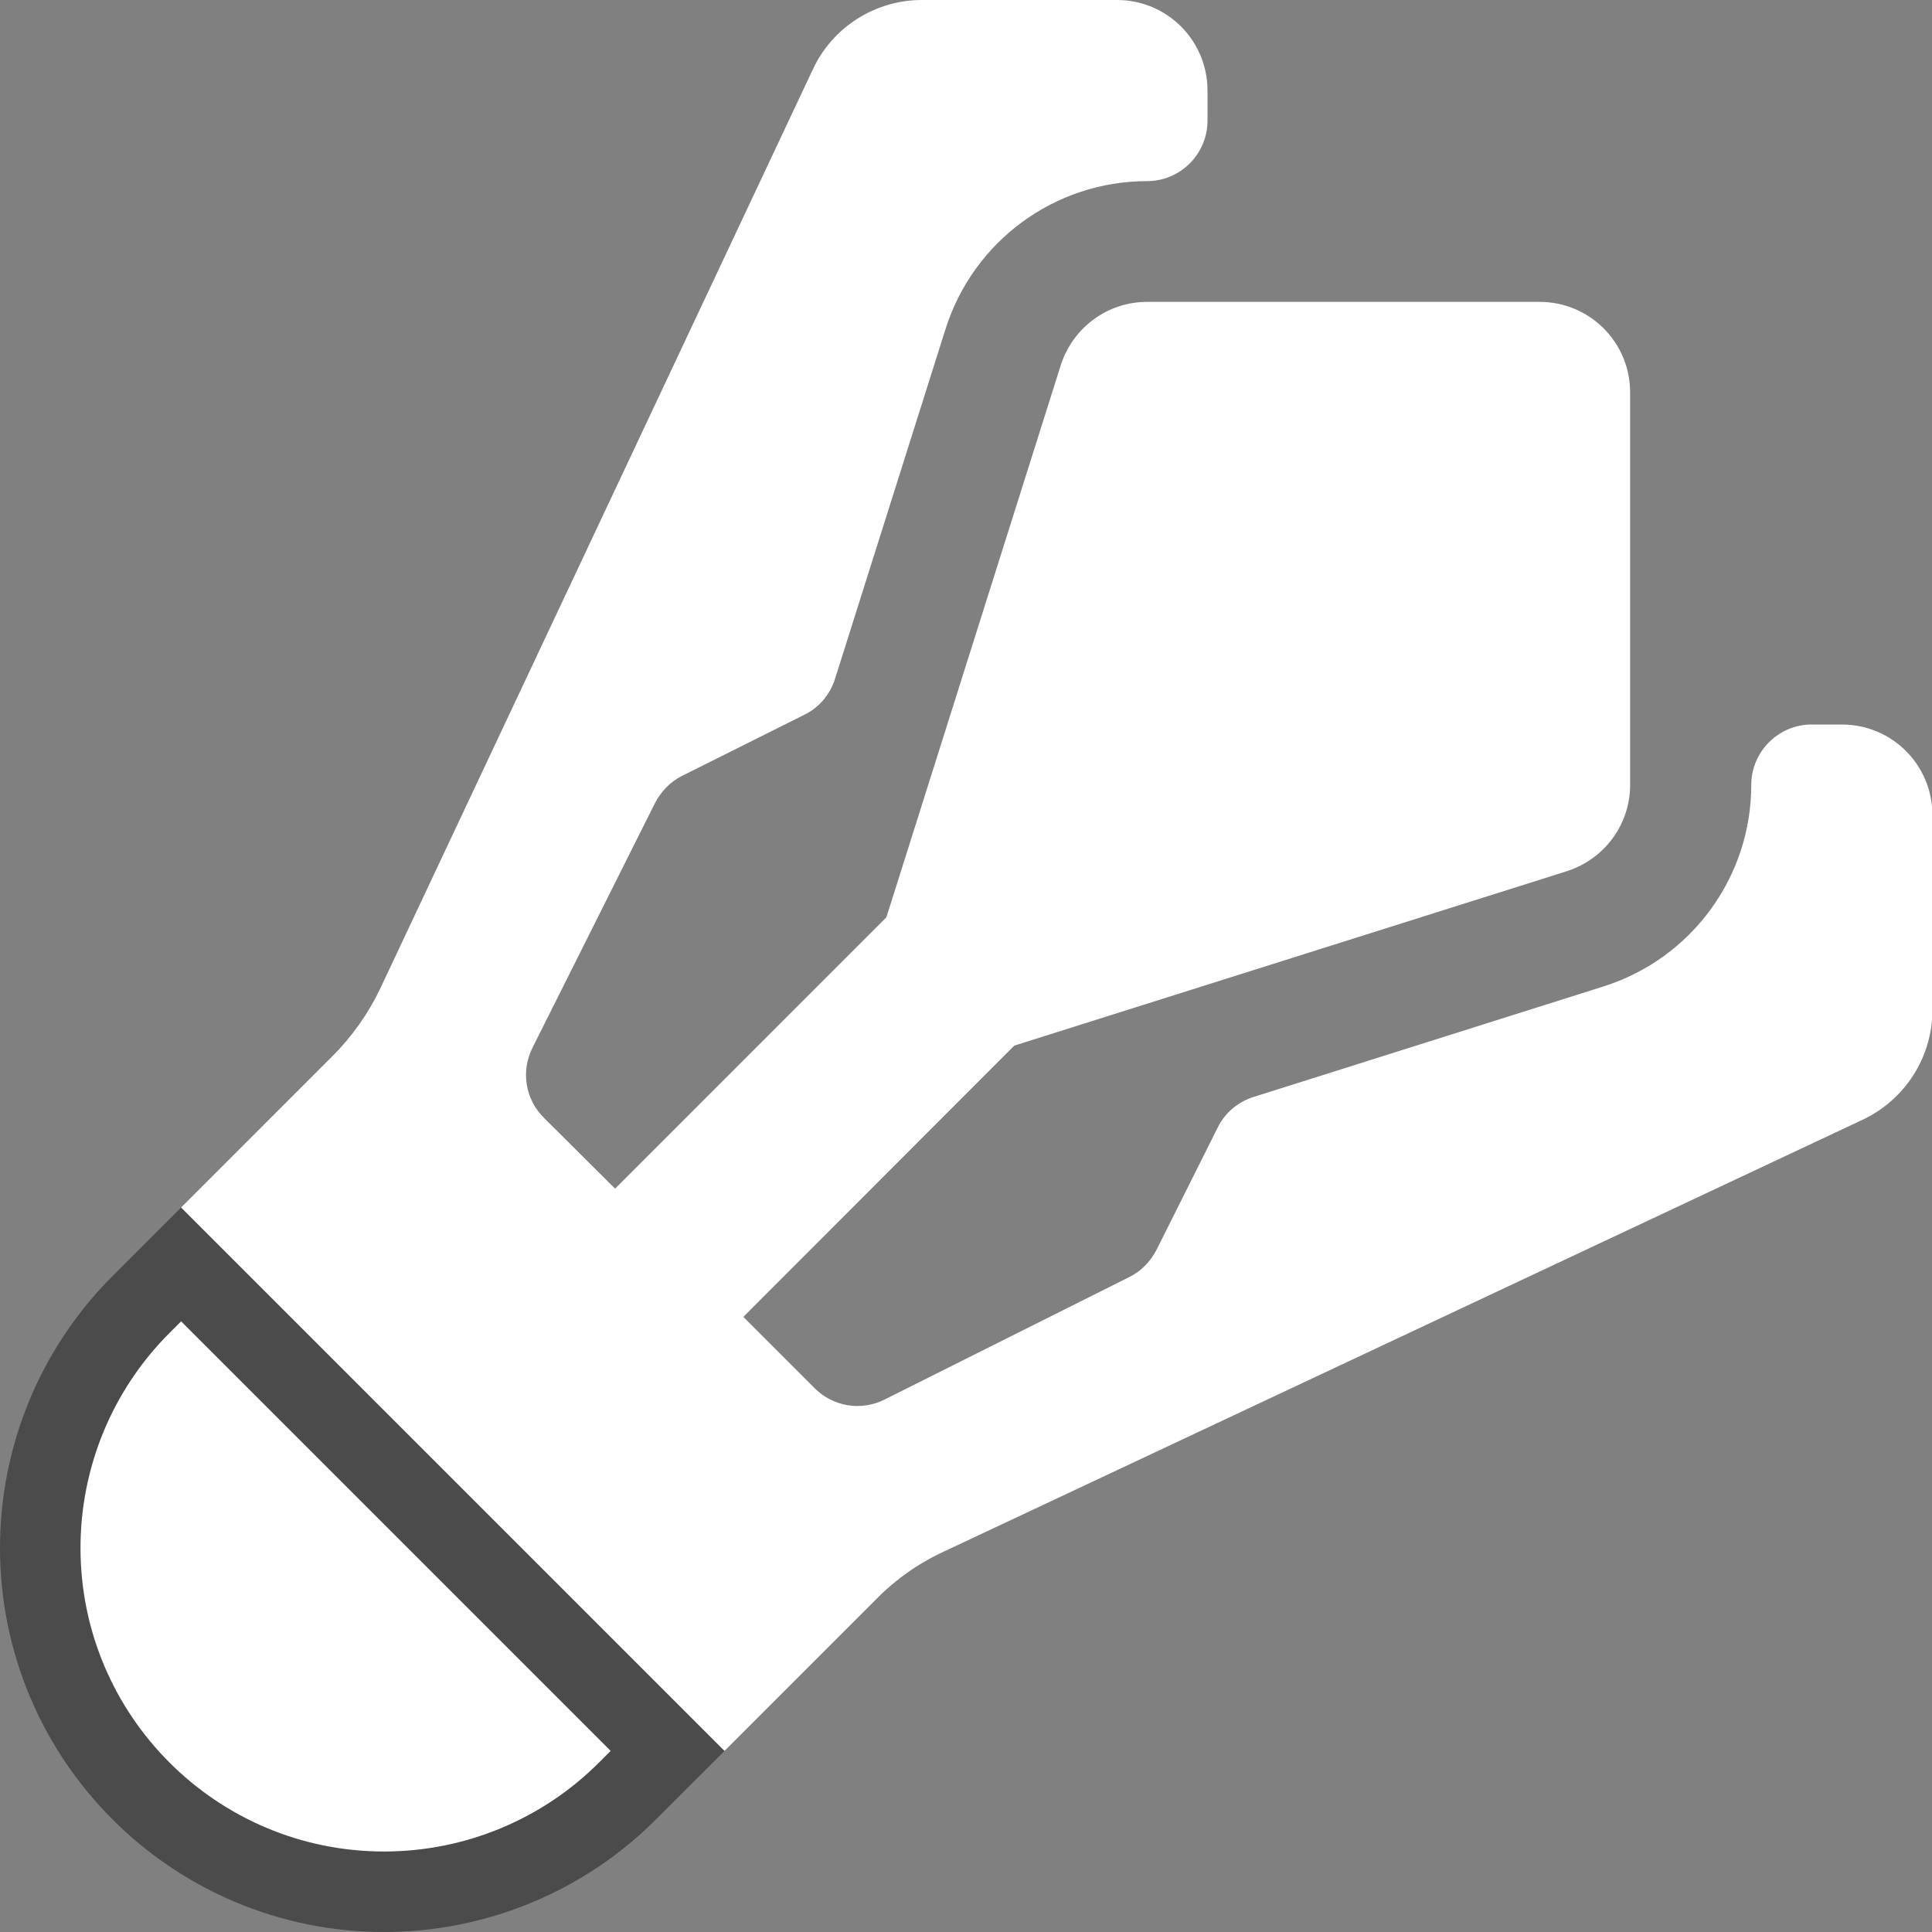 <svg width="24" height="24" viewBox="0 0 24 24" fill="none" xmlns="http://www.w3.org/2000/svg">
<rect x="0" y="0" width="24" height="24" fill="#808080" stroke="none"/>
<g id="shuttlecock-duotone-solid 1" clip-path="url(#clip0_2396_1143)">
<path id="Vector" d="M4.772 23.5C2.414 23.5 0.5 21.586 0.5 19.228C0.5 18.095 0.949 17.008 1.75 16.207L2.25 15.707L8.293 21.75L7.793 22.25C6.992 23.051 5.905 23.5 4.772 23.5Z" fill="white" stroke="#4B4B4B"/>
<path id="Vector_2" d="M15 1.5C15 1.913 14.662 2.25 14.25 2.25C13.106 2.25 12.094 2.991 11.747 4.083L10.373 8.433C10.312 8.625 10.177 8.789 9.994 8.878L8.475 9.637C8.33 9.708 8.213 9.83 8.137 9.975L6.614 13.017C6.469 13.308 6.525 13.655 6.755 13.884L7.641 14.766L11.011 11.395L13.177 4.537C13.327 4.069 13.758 3.75 14.25 3.75H19.125C19.748 3.75 20.25 4.252 20.25 4.875V9.75C20.25 10.242 19.931 10.673 19.462 10.823L12.6 12.989L9.234 16.359L10.12 17.245C10.35 17.475 10.697 17.531 10.988 17.386L14.03 15.863C14.175 15.792 14.292 15.67 14.367 15.525L15.127 14.006C15.216 13.823 15.38 13.688 15.572 13.627L19.922 12.253C21.014 11.906 21.755 10.894 21.755 9.75C21.755 9.338 22.092 9 22.505 9H22.88C23.503 9 24.005 9.502 24.005 10.125V12.548C24.005 13.13 23.667 13.659 23.142 13.908L11.723 19.275C11.409 19.42 11.123 19.622 10.88 19.87L9 21.75L2.25 15L4.13 13.12C4.373 12.877 4.575 12.591 4.725 12.277L10.097 0.863C10.341 0.338 10.87 0 11.452 0H13.875C14.498 0 15 0.502 15 1.125V1.5Z" fill="white"/>
</g>
<defs>
<clipPath id="clip0_2396_1143">
<rect width="24" height="24" fill="white"/>
</clipPath>
</defs>
</svg>
